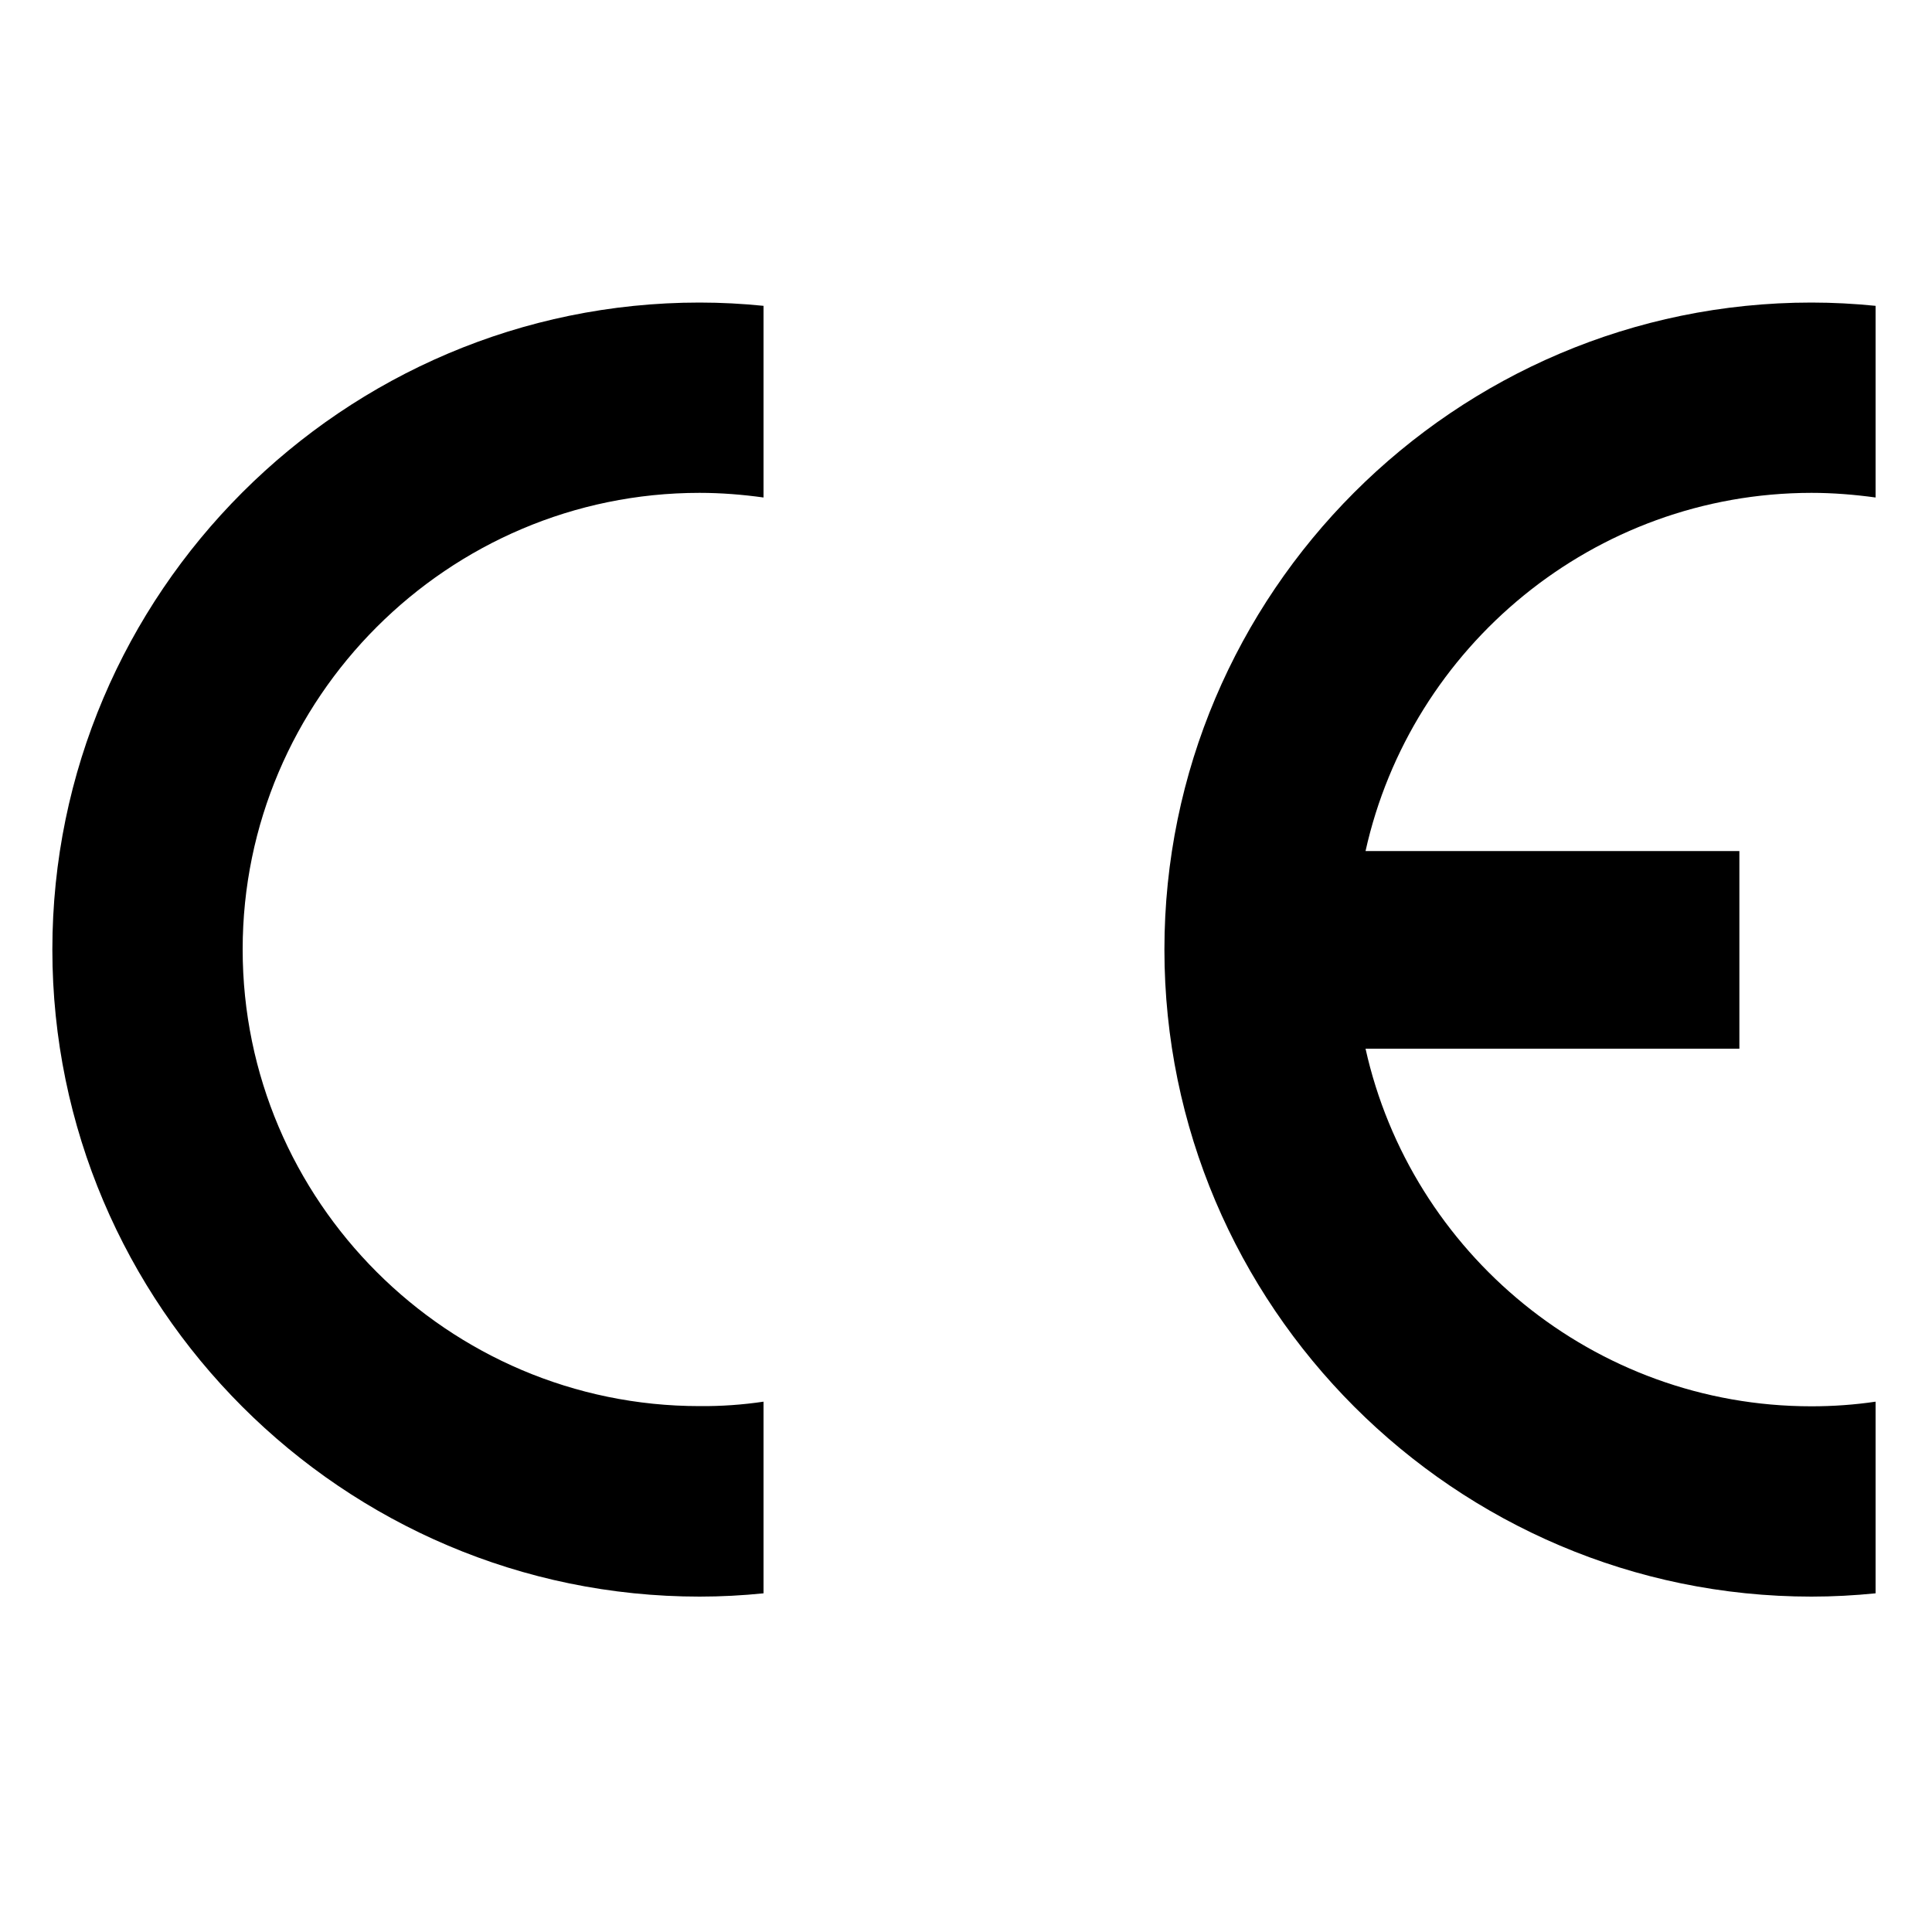 <?xml version="1.0" encoding="utf-8"?>
<!-- Generator: Adobe Illustrator 23.0.1, SVG Export Plug-In . SVG Version: 6.00 Build 0)  -->
<svg version="1.1" id="Layer_1" xmlns="http://www.w3.org/2000/svg" xmlns:xlink="http://www.w3.org/1999/xlink" x="0px" y="0px"
	 viewBox="0 0 100 100" style="enable-background:new 0 0 100 100;" xml:space="preserve">
<style type="text/css">
	.st0{fill-rule:evenodd;clip-rule:evenodd;}
</style>
<g>
	<path class="st0" d="M39.52,72.55v9.92c-1.08,0.11-2.19,0.17-3.31,0.17c-18.45,0-33.5-15.05-33.5-33.49
		c0-18.44,15.05-33.49,33.5-33.49c1.12,0,2.23,0.06,3.31,0.17v9.92c-1.08-0.15-2.19-0.24-3.31-0.24
		c-13.02,0-23.65,10.63-23.65,23.63c0,13.02,10.63,23.64,23.65,23.64C37.33,72.79,38.44,72.71,39.52,72.55L39.52,72.55z"/>
	<path class="st0" d="M70.68,44.05h19.35v10.23H70.68c2.35,10.57,11.81,18.51,23.08,18.51c1.12,0,2.24-0.08,3.32-0.24v9.92
		c-1.1,0.11-2.2,0.17-3.32,0.17c-18.45,0-33.49-15.05-33.49-33.49c0-18.44,15.03-33.49,33.49-33.49c1.12,0,2.23,0.06,3.32,0.17v9.92
		c-1.1-0.15-2.2-0.24-3.32-0.24C82.49,25.52,73.03,33.47,70.68,44.05L70.68,44.05z"/>
</g>
</svg>
